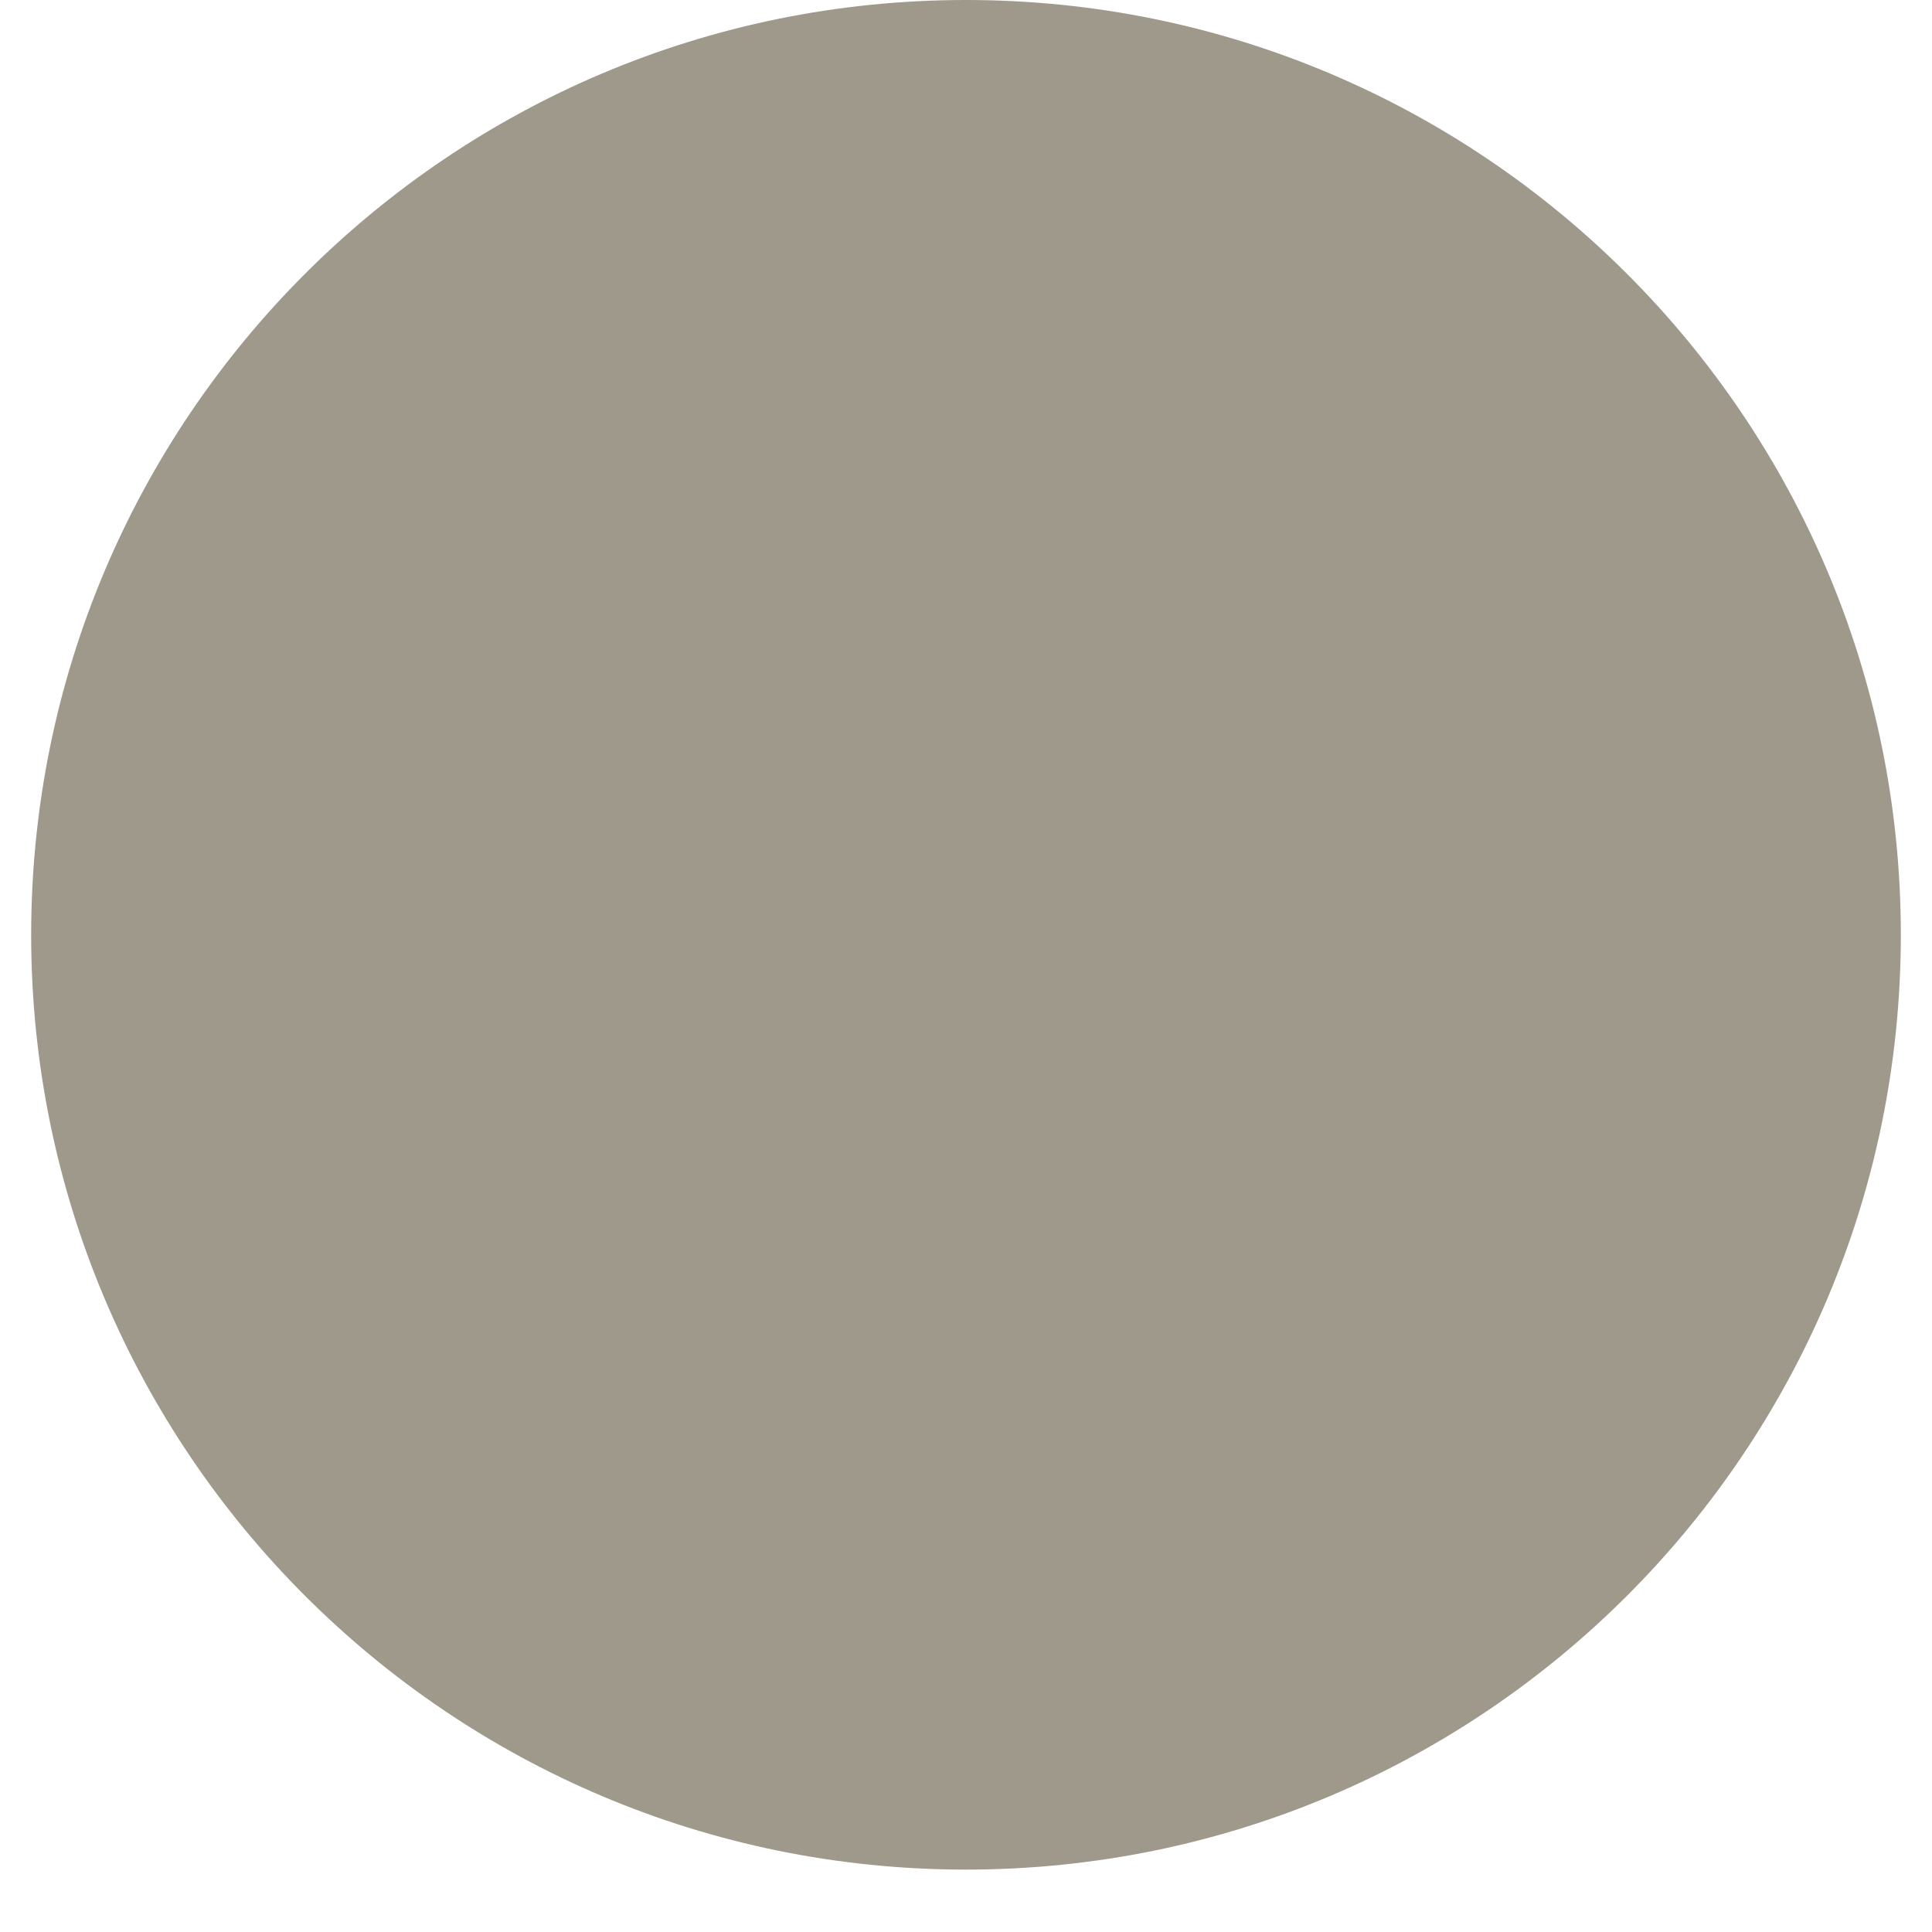<svg xmlns="http://www.w3.org/2000/svg" xmlns:xlink="http://www.w3.org/1999/xlink" width="40" zoomAndPan="magnify" viewBox="0 0 30 30" height="40" preserveAspectRatio="xMidYMid meet" version="1.0"><defs><clipPath id="6b6f5e6a97"><path d="M 0.484 0 L 29.516 0 L 29.516 29.031 L 0.484 29.031 Z M 0.484 0 " clip-rule="nonzero"/></clipPath><clipPath id="0906c9dd6a"><path d="M 15 0 C 6.984 0 0.484 6.5 0.484 14.516 C 0.484 22.531 6.984 29.031 15 29.031 C 23.016 29.031 29.516 22.531 29.516 14.516 C 29.516 6.5 23.016 0 15 0 Z M 15 0 " clip-rule="nonzero"/></clipPath></defs><g clip-path="url(#6b6f5e6a97)"><g clip-path="url(#0906c9dd6a)"><path fill="#9f998b" d="M 0.484 0 L 29.516 0 L 29.516 29.031 L 0.484 29.031 Z M 0.484 0 " fill-opacity="1" fill-rule="nonzero"/></g></g></svg>